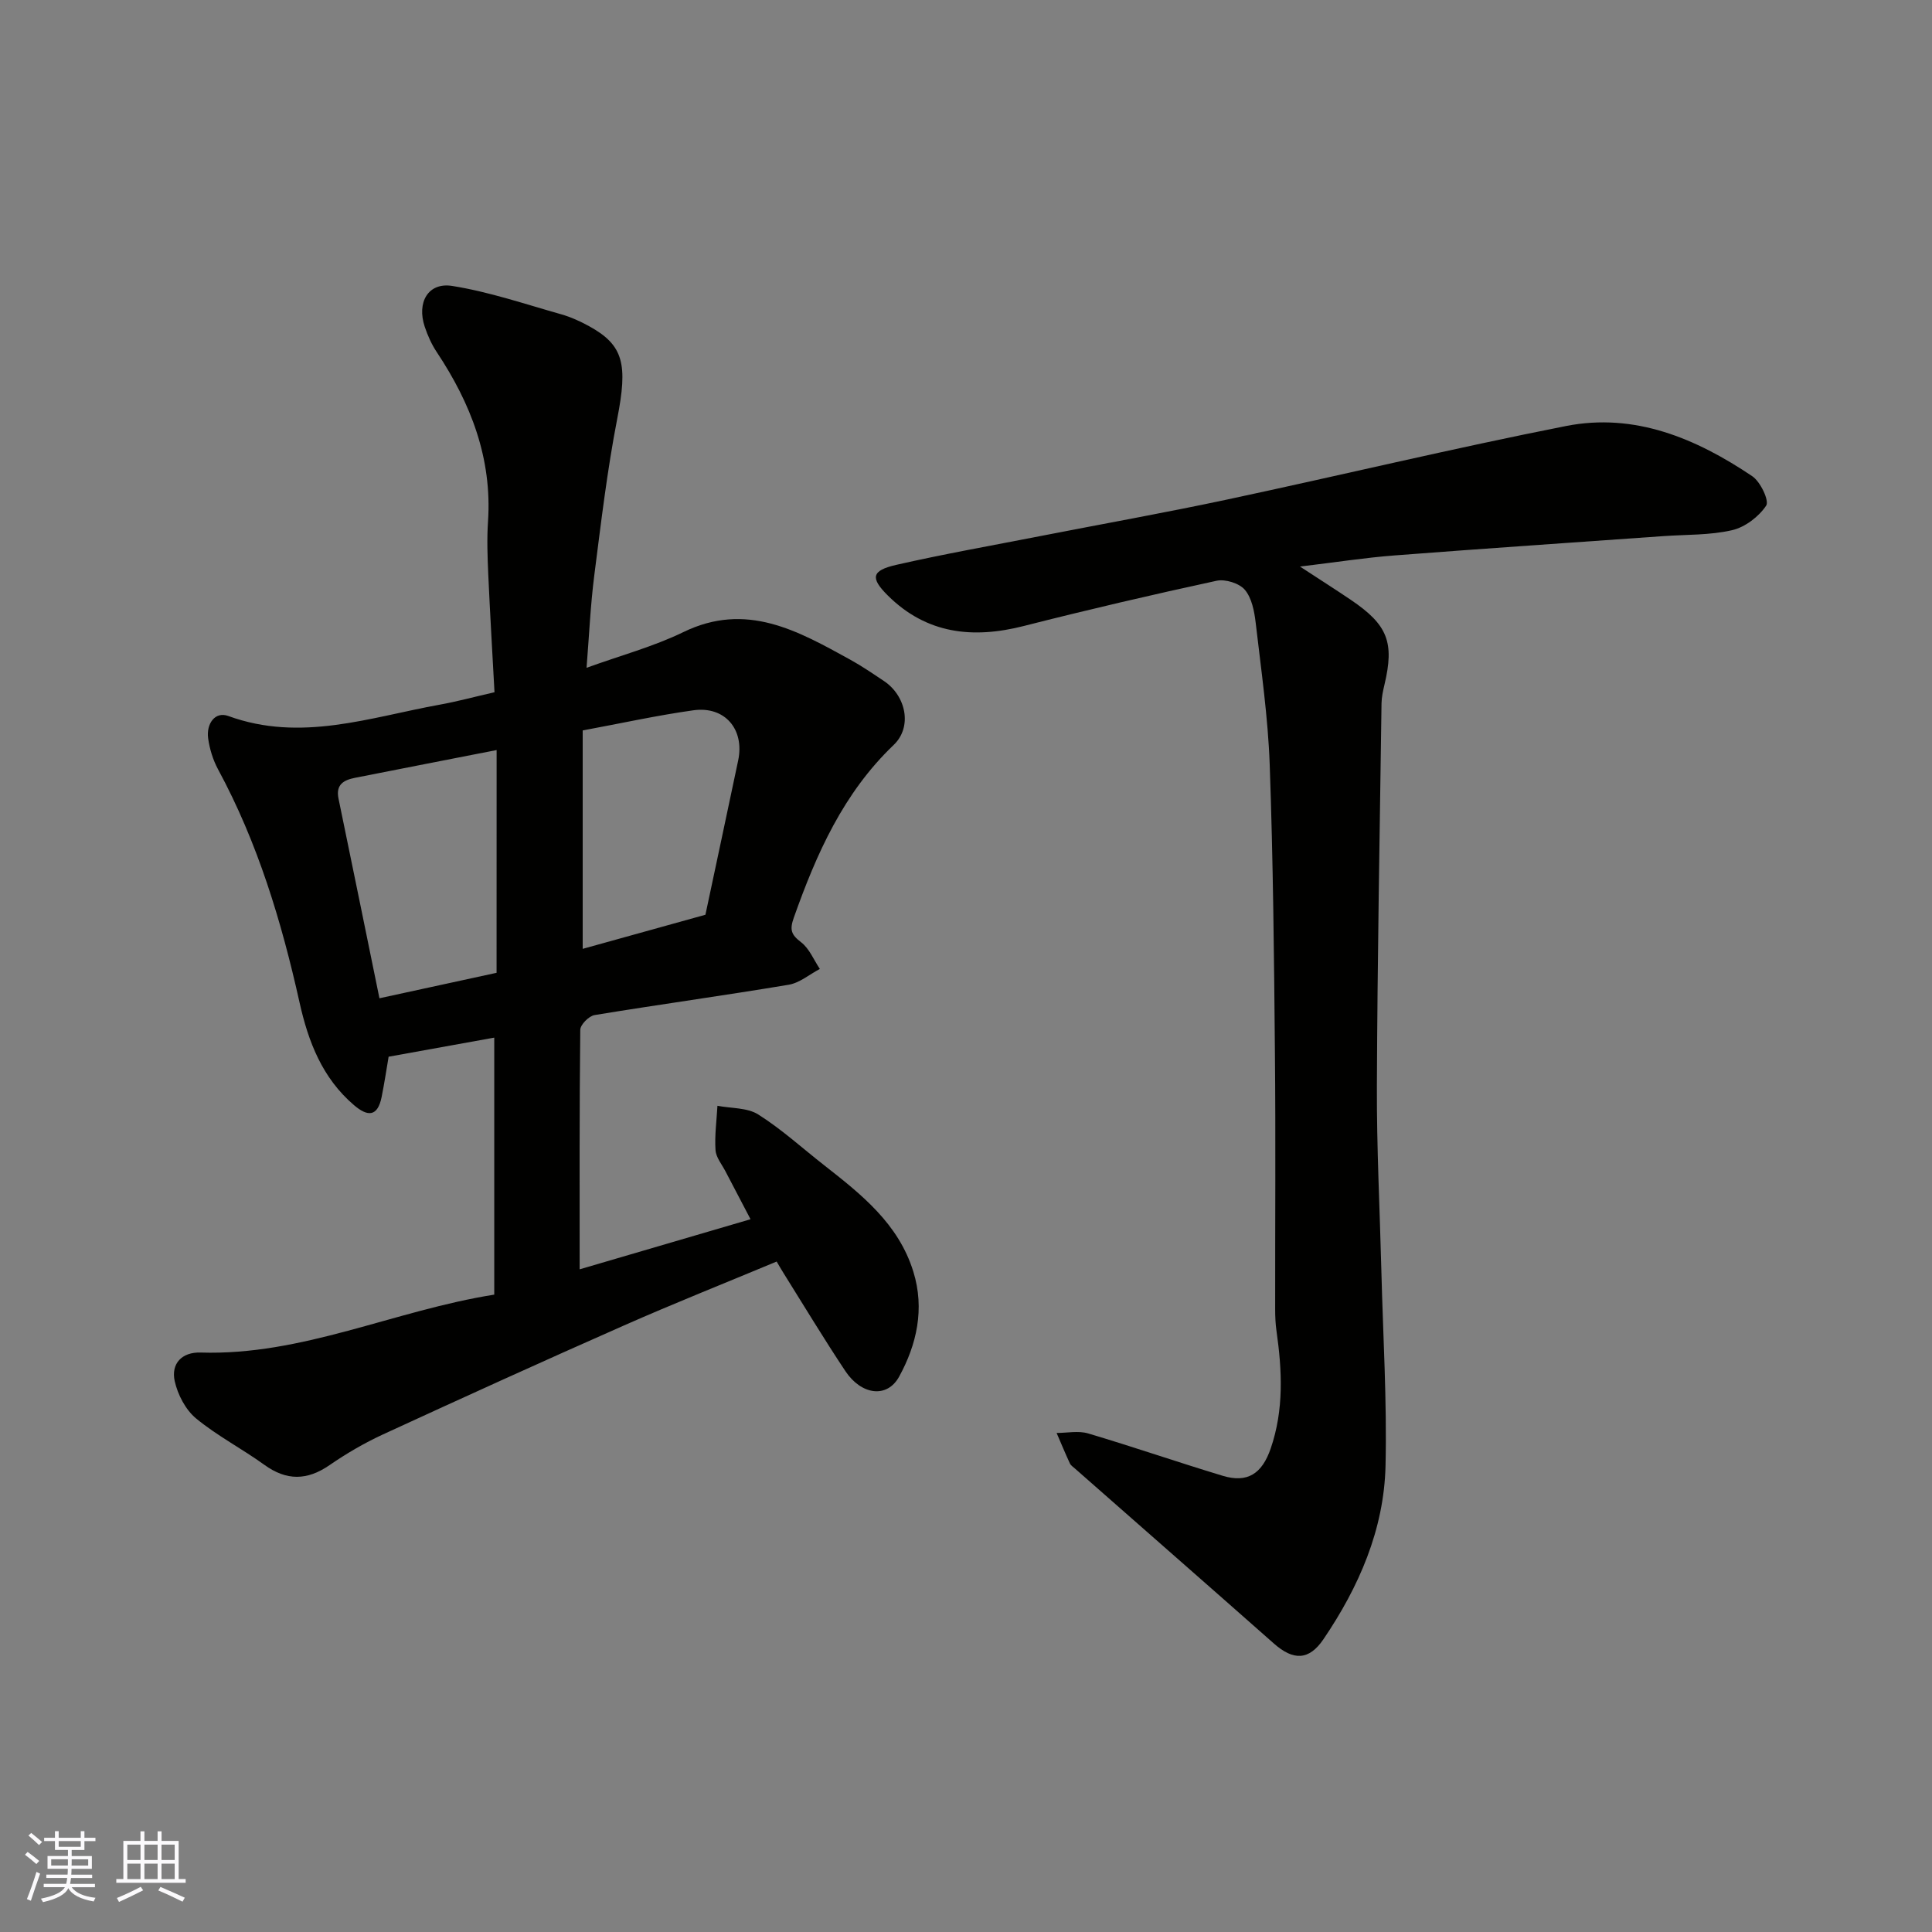 <svg enable-background="new 0 0 400 400" viewBox="0 0 400 400" xmlns="http://www.w3.org/2000/svg"><rect x="0" y="0" width="400" height="400" fill="#808080" stroke="none"/><path d="m102.33 268.04c0-18.08 0-35.65 0-53.21-6.83 1.23-14.13 2.55-21.87 3.95-.4 2.35-.85 5.36-1.45 8.35-.83 4.08-2.86 4.13-5.73 1.67-6.56-5.61-9.45-13.12-11.26-21.24-3.73-16.75-8.65-33.08-16.87-48.27-1.06-1.96-1.76-4.25-2.06-6.46-.39-2.91 1.38-5.61 4.18-4.59 15.02 5.48 29.31.27 43.79-2.35 3.51-.63 6.96-1.57 11.32-2.57-.43-7.96-.92-16.17-1.29-24.39-.16-3.66-.3-7.34-.05-10.99.86-13.05-3.56-24.42-10.62-35.05-1.06-1.59-1.87-3.41-2.48-5.23-1.69-5.04.69-9.25 5.68-8.46 7.63 1.21 15.06 3.75 22.53 5.86 2.02.57 3.99 1.47 5.83 2.48 7.2 3.95 7.99 7.95 5.82 19.11-2.09 10.73-3.37 21.62-4.76 32.47-.79 6.17-1.06 12.4-1.6 19.14 7.03-2.55 13.83-4.37 20.04-7.39 13.05-6.35 23.71-.26 34.52 5.69 2.42 1.33 4.72 2.91 7.03 4.45 4.56 3.06 5.91 9.48 2 13.22-10.43 9.97-15.99 22.53-20.68 35.76-.91 2.56-.52 3.54 1.52 5.1 1.7 1.31 2.61 3.64 3.87 5.52-2.14 1.12-4.18 2.89-6.45 3.27-13.37 2.24-26.81 4.08-40.19 6.28-1.17.19-2.95 1.99-2.96 3.05-.19 16.41-.13 32.83-.13 49.59 11.19-3.28 22.96-6.73 35.38-10.37-1.79-3.42-3.5-6.66-5.18-9.9-.75-1.45-1.97-2.9-2.07-4.41-.2-3.04.23-6.12.4-9.18 2.84.55 6.15.36 8.43 1.79 4.82 3.04 9.09 6.94 13.6 10.47 7.73 6.06 15.45 12.12 18.53 22.09 2.38 7.7.7 15.08-2.94 21.72-2.5 4.56-7.83 3.82-11.13-1.13-4.43-6.65-8.55-13.5-12.79-20.27-.51-.81-.99-1.65-1.44-2.42-10.69 4.46-21.24 8.65-31.63 13.24-16.71 7.37-33.33 14.93-49.92 22.57-3.83 1.77-7.54 3.94-11.01 6.33-4.65 3.21-8.9 3.28-13.52-.06s-9.77-6-14.14-9.61c-2.16-1.79-3.79-4.92-4.41-7.72-.79-3.6 1.47-6.03 5.35-5.91 21.07.67 40.03-8.69 60.81-11.99zm.49-112.75c-9.9 1.94-19.62 3.83-29.33 5.75-2.32.46-4 1.39-3.41 4.28 2.86 13.83 5.68 27.67 8.48 41.36 8.12-1.76 16.18-3.51 24.25-5.27.01-15.45.01-30.74.01-46.12zm43.23 34.1c2.21-10.4 4.51-21.16 6.78-31.94 1.36-6.45-2.76-11.31-9.28-10.39-7.51 1.05-14.93 2.69-22.91 4.17v45.22c8.02-2.24 16.42-4.57 25.41-7.06z" fill="#010100"/><path d="m269.15 117.3c4.34 2.84 7.48 4.83 10.55 6.91 7.62 5.16 9.02 8.78 6.94 17.54-.3 1.27-.59 2.58-.61 3.87-.37 26.42-.85 52.85-.96 79.28-.05 12.76.61 25.53.93 38.29.34 13.43 1.17 26.87.86 40.29-.31 13.2-5.51 25.08-12.85 35.9-3.03 4.47-6.29 4.41-10.26.9-13.7-12.11-27.46-24.15-41.19-36.23-.37-.33-.85-.64-1.05-1.06-.96-2.08-1.84-4.2-2.75-6.31 2.17 0 4.5-.5 6.5.09 9.34 2.77 18.56 5.96 27.9 8.78 5.11 1.54 8.12-.42 9.92-5.64 2.76-8.02 2.37-16.17 1.2-24.38-.21-1.47-.27-2.97-.27-4.45-.02-17.66.12-35.32-.05-52.98-.18-19.93-.37-39.86-1.08-59.78-.35-9.81-1.77-19.58-2.9-29.35-.28-2.38-.8-5.14-2.24-6.85-1.14-1.36-4.05-2.27-5.86-1.88-13.35 2.89-26.66 5.99-39.89 9.36-10.58 2.7-20.15 1.67-28.19-6.32-3.65-3.63-3.37-5.16 1.75-6.33 9.83-2.24 19.77-3.99 29.67-5.93 12.95-2.53 25.95-4.85 38.86-7.6 23.4-4.99 46.68-10.59 70.16-15.22 14.22-2.8 26.93 2.58 38.54 10.39 1.7 1.14 3.56 5.08 2.89 6.09-1.53 2.3-4.39 4.48-7.07 5.09-4.6 1.06-9.48.89-14.25 1.23-18.56 1.32-37.13 2.57-55.68 4-6.03.46-12.01 1.4-19.52 2.3z" fill="#010100"/><g fill="#fbfafc"><path d="m5.17 384 .55-.58c.85.61 1.65 1.24 2.4 1.87l-.59.64c-.83-.73-1.62-1.37-2.36-1.93m1.22 9.53-.82-.34c.71-1.76 1.37-3.64 1.98-5.63.24.13.5.25.76.36-.6 1.67-1.24 3.54-1.92 5.61m-.5-13.5.57-.54c.56.44 1.31 1.06 2.26 1.87l-.64.64c-.68-.66-1.41-1.32-2.19-1.97m3.25.46h2.24v-1.36h.77v1.36h4.57v-1.36h.76v1.36h2.28v.69h-2.28v1.84h-2.64v1.26h4.18v2.64h-4.21c0 .45-.02.86-.05 1.21h4.32v.69h-4.38c-.04.34-.1.75-.19 1.22h5.15v.69h-4.82c.87 1.19 2.51 1.92 4.93 2.19-.17.31-.3.57-.37.76-2.77-.49-4.52-1.41-5.26-2.76-.56 1.26-2.3 2.23-5.24 2.9-.12-.24-.26-.48-.43-.72 2.73-.55 4.38-1.34 4.96-2.38h-4.38v-.69h4.65c.1-.38.17-.79.21-1.22h-4.32v-.69h4.4c.03-.34.05-.75.05-1.21h-4.2v-2.64h4.23v-1.26h-2.69v-1.84h-2.24zm1.46 4.46v1.29h3.45c.01-.4.02-.57.01-.53v-.32-.45h-3.46zm1.55-2.59h4.57v-1.19h-4.57zm6.11 2.59h-3.42v.77c-.01.19-.01.37-.02.53h3.44z"/><path d="m32.63 379.16h.82v1.98h3.54v7.89h1.45v.78h-14.36v-.78h1.46v-7.89h3.54v-1.98h.82v1.98h2.73zm-3.49 11.48.5.73c-1.61.82-3.28 1.63-5 2.41-.13-.27-.28-.55-.44-.82 1.75-.72 3.4-1.49 4.94-2.32m-2.78-5.55h2.73v-3.18h-2.73zm0 3.95h2.73v-3.2h-2.73zm3.54-3.95h2.73v-3.18h-2.73zm0 3.95h2.73v-3.2h-2.73zm7.89 4.68c-1.84-.92-3.51-1.7-5.02-2.32l.45-.73c1.89.8 3.57 1.55 5.04 2.23zm-1.62-11.81h-2.73v3.18h2.73zm-2.73 7.13h2.73v-3.2h-2.73z"/></g></svg>